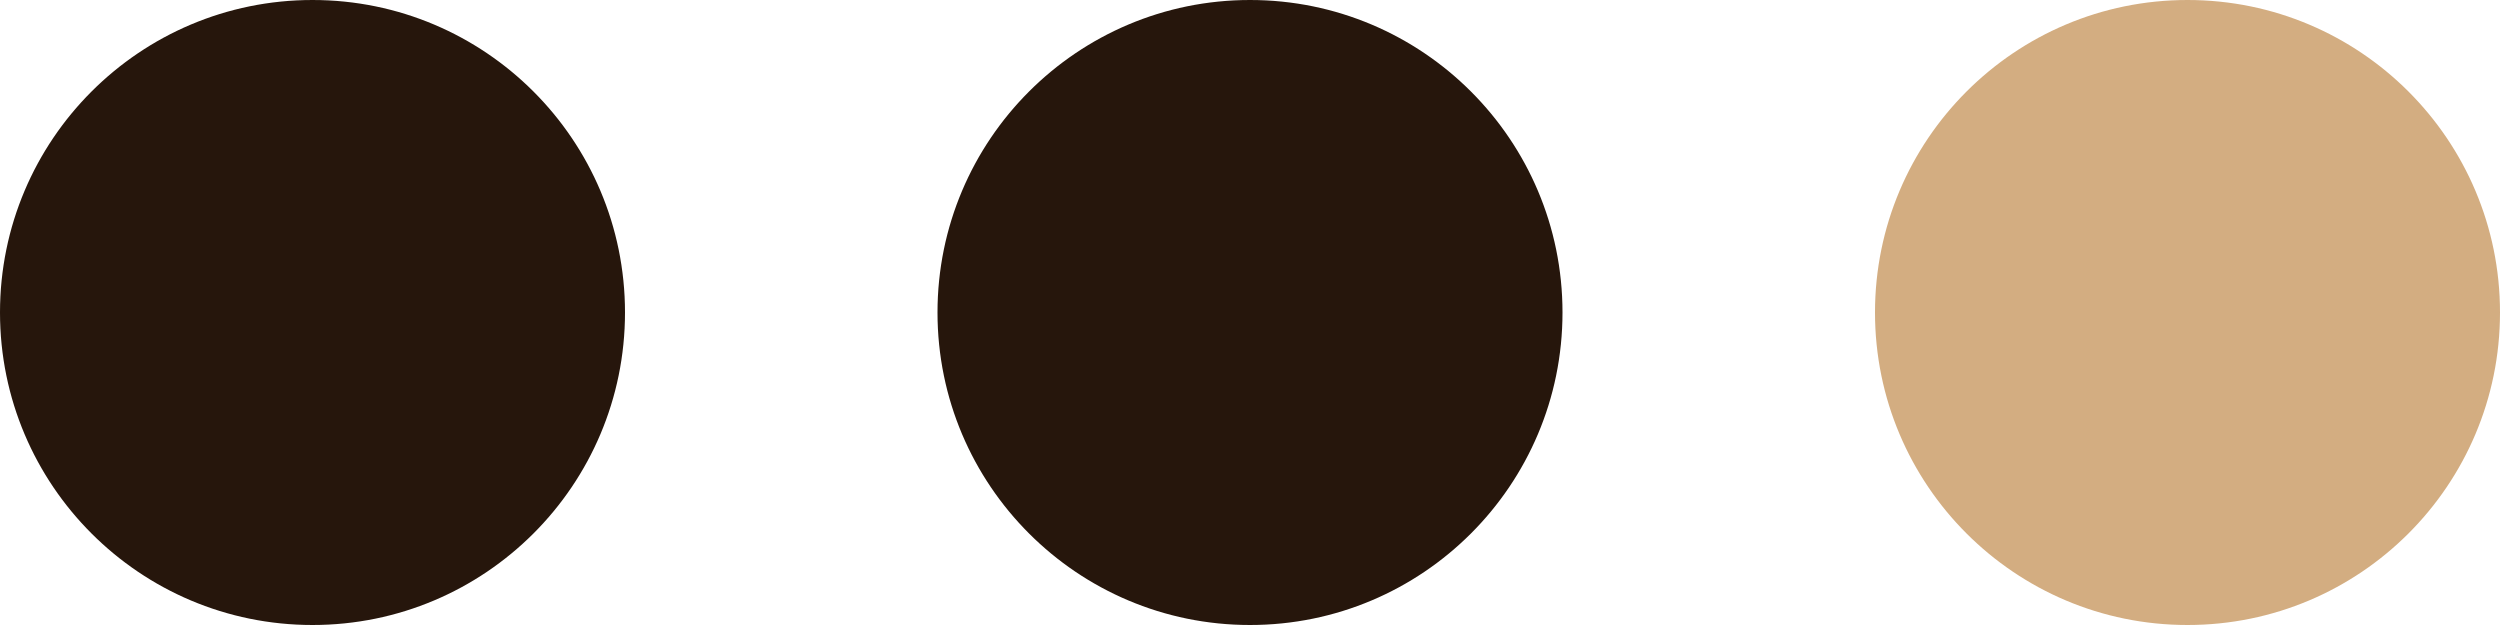<svg width="16" height="4" viewBox="0 0 16 4" fill="none" xmlns="http://www.w3.org/2000/svg">
<g clip-path="url(#clip0_514_1895)">
<circle cx="2" cy="2" r="2" fill="#26160C"/>
<circle cx="8" cy="2" r="2" fill="#26160C"/>
<circle cx="14" cy="2" r="2" fill="#D3AD81"/>
</g>
<defs>
<clipPath id="clip0_514_1895">
<rect width="16" height="4" fill="white"/>
</clipPath>
</defs>
</svg>
